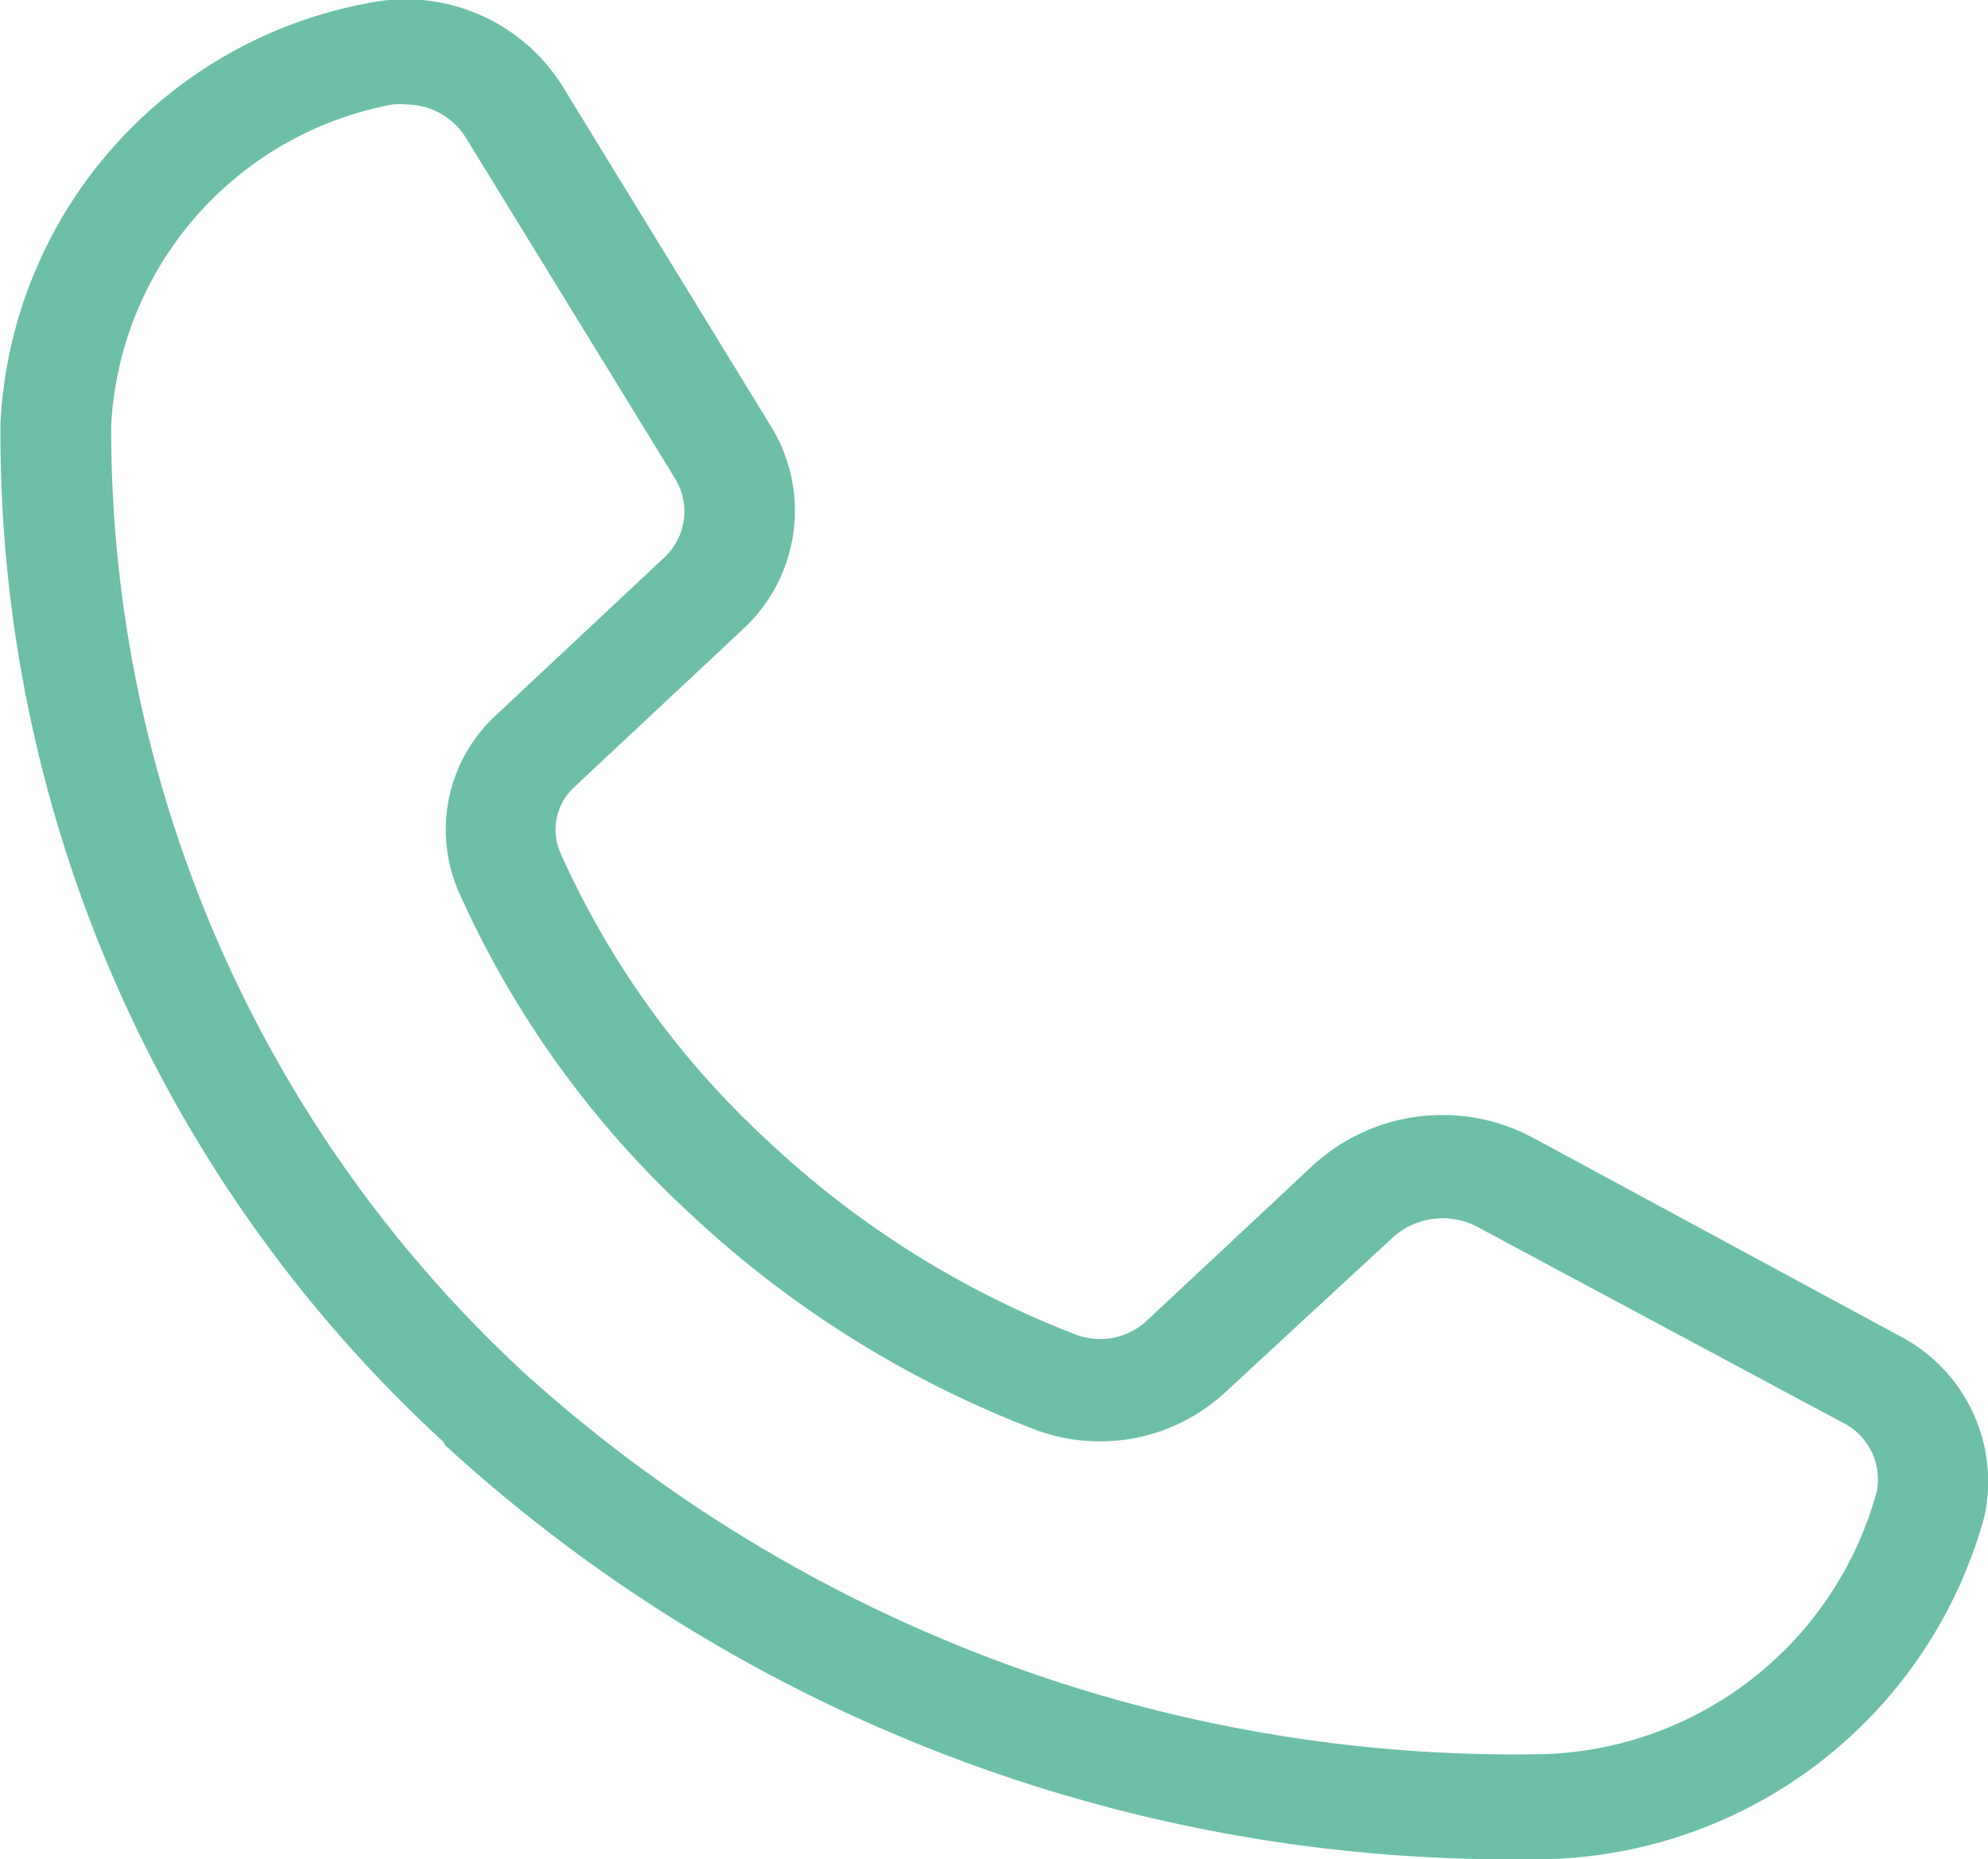 <svg xmlns="http://www.w3.org/2000/svg" width="16.95" height="15.854" viewBox="0 0 16.95 15.854"><g transform="translate(0)"><g transform="translate(0 0)"><path d="M3.791,12.319a13.435,13.435,0,0,0,8.984,3.531H13.1a3.969,3.969,0,0,0,3.816-2.926,1.4,1.4,0,0,0-.742-1.546L13.058,9.693a1.634,1.634,0,0,0-1.859.232l-1.43,1.337a.582.582,0,0,1-.6.114A8.056,8.056,0,0,1,6.541,9.723,7.471,7.471,0,0,1,4.773,7.266a.493.493,0,0,1,.121-.56l1.43-1.339a1.373,1.373,0,0,0,.246-1.735L4.787.723a1.577,1.577,0,0,0-1.654-.7A3.839,3.839,0,0,0,0,3.6a11.681,11.681,0,0,0,3.778,8.692ZM3.343.887a.577.577,0,0,1,.116,0,.6.6,0,0,1,.51.285L5.756,4.083a.537.537,0,0,1-.092.663L4.234,6.086A1.327,1.327,0,0,0,3.907,7.6a8.364,8.364,0,0,0,1.967,2.739,8.991,8.991,0,0,0,2.939,1.844,1.572,1.572,0,0,0,1.619-.305l1.438-1.329a.634.634,0,0,1,.723-.091l3.111,1.667a.541.541,0,0,1,.294.588,3.041,3.041,0,0,1-2.931,2.242A12.586,12.586,0,0,1,4.463,11.7l-.032-.03A10.952,10.952,0,0,1,.944,3.622,2.939,2.939,0,0,1,3.343.887Z" transform="translate(0.004 0.004)" fill="#6dbfa7"/></g></g></svg>